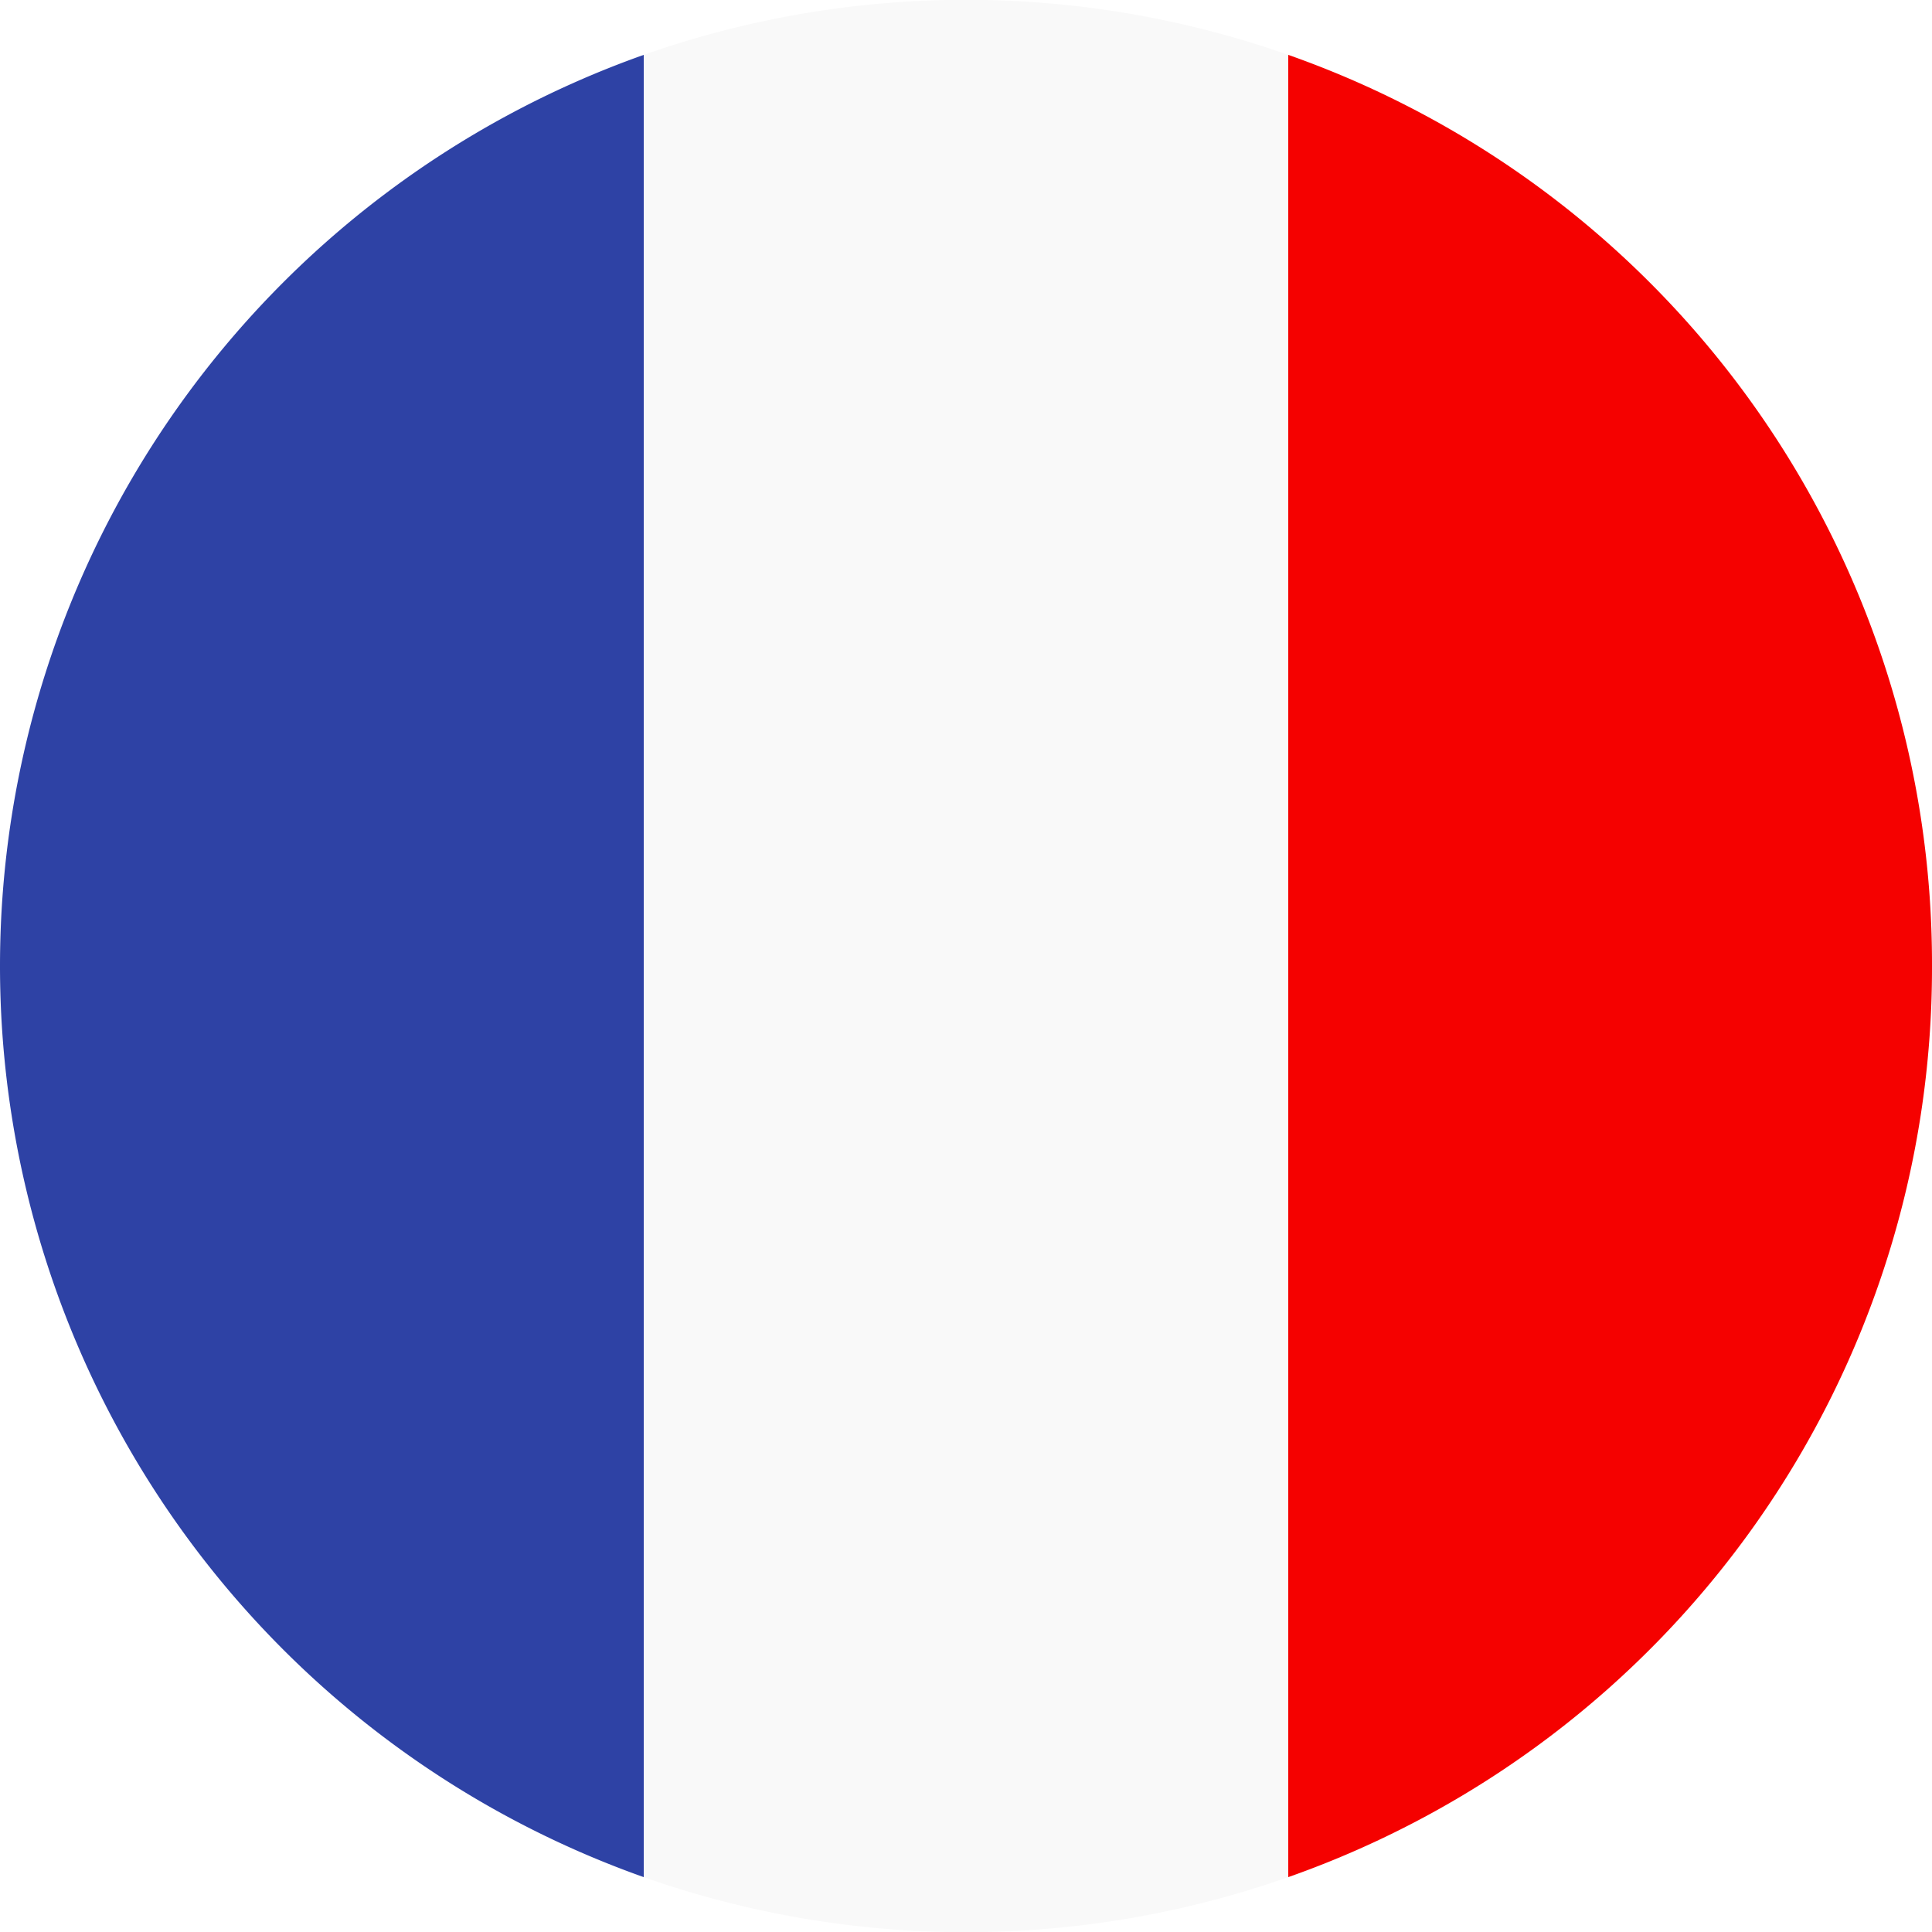 <svg id="3044fe76-e353-44b1-9ec6-450d3c139432" data-name="d0d982eb-1335-4349-bef2-c781b4382693" xmlns="http://www.w3.org/2000/svg" viewBox="0 0 25 25"><defs><style>.\32 a6143a9-49ec-4bbf-b8ab-94fd14051cbc{fill:#2e42a5;}.c79c31bc-3aa5-4e4e-844f-85b2eff3e0be{fill:#f50100;}.\31 232fdec-2e4a-447e-9043-5bf9a642b9f4{fill:#f9f9f9;}</style></defs><title>02_france</title><path class="2a6143a9-49ec-4bbf-b8ab-94fd14051cbc" d="M0,12.5A12.51,12.51,0,0,0,8.33,24.29V.71A12.51,12.51,0,0,0,0,12.5Z" transform="translate(0 0)"/><path class="c79c31bc-3aa5-4e4e-844f-85b2eff3e0be" d="M25,12.5A12.47,12.47,0,0,0,16.67.71V24.29A12.47,12.47,0,0,0,25,12.5" transform="translate(0 0)"/><path class="1232fdec-2e4a-447e-9043-5bf9a642b9f4" d="M8.33,24.29a12.56,12.56,0,0,0,8.34,0V.71a12.56,12.56,0,0,0-8.34,0Z" transform="translate(0 0)"/></svg>